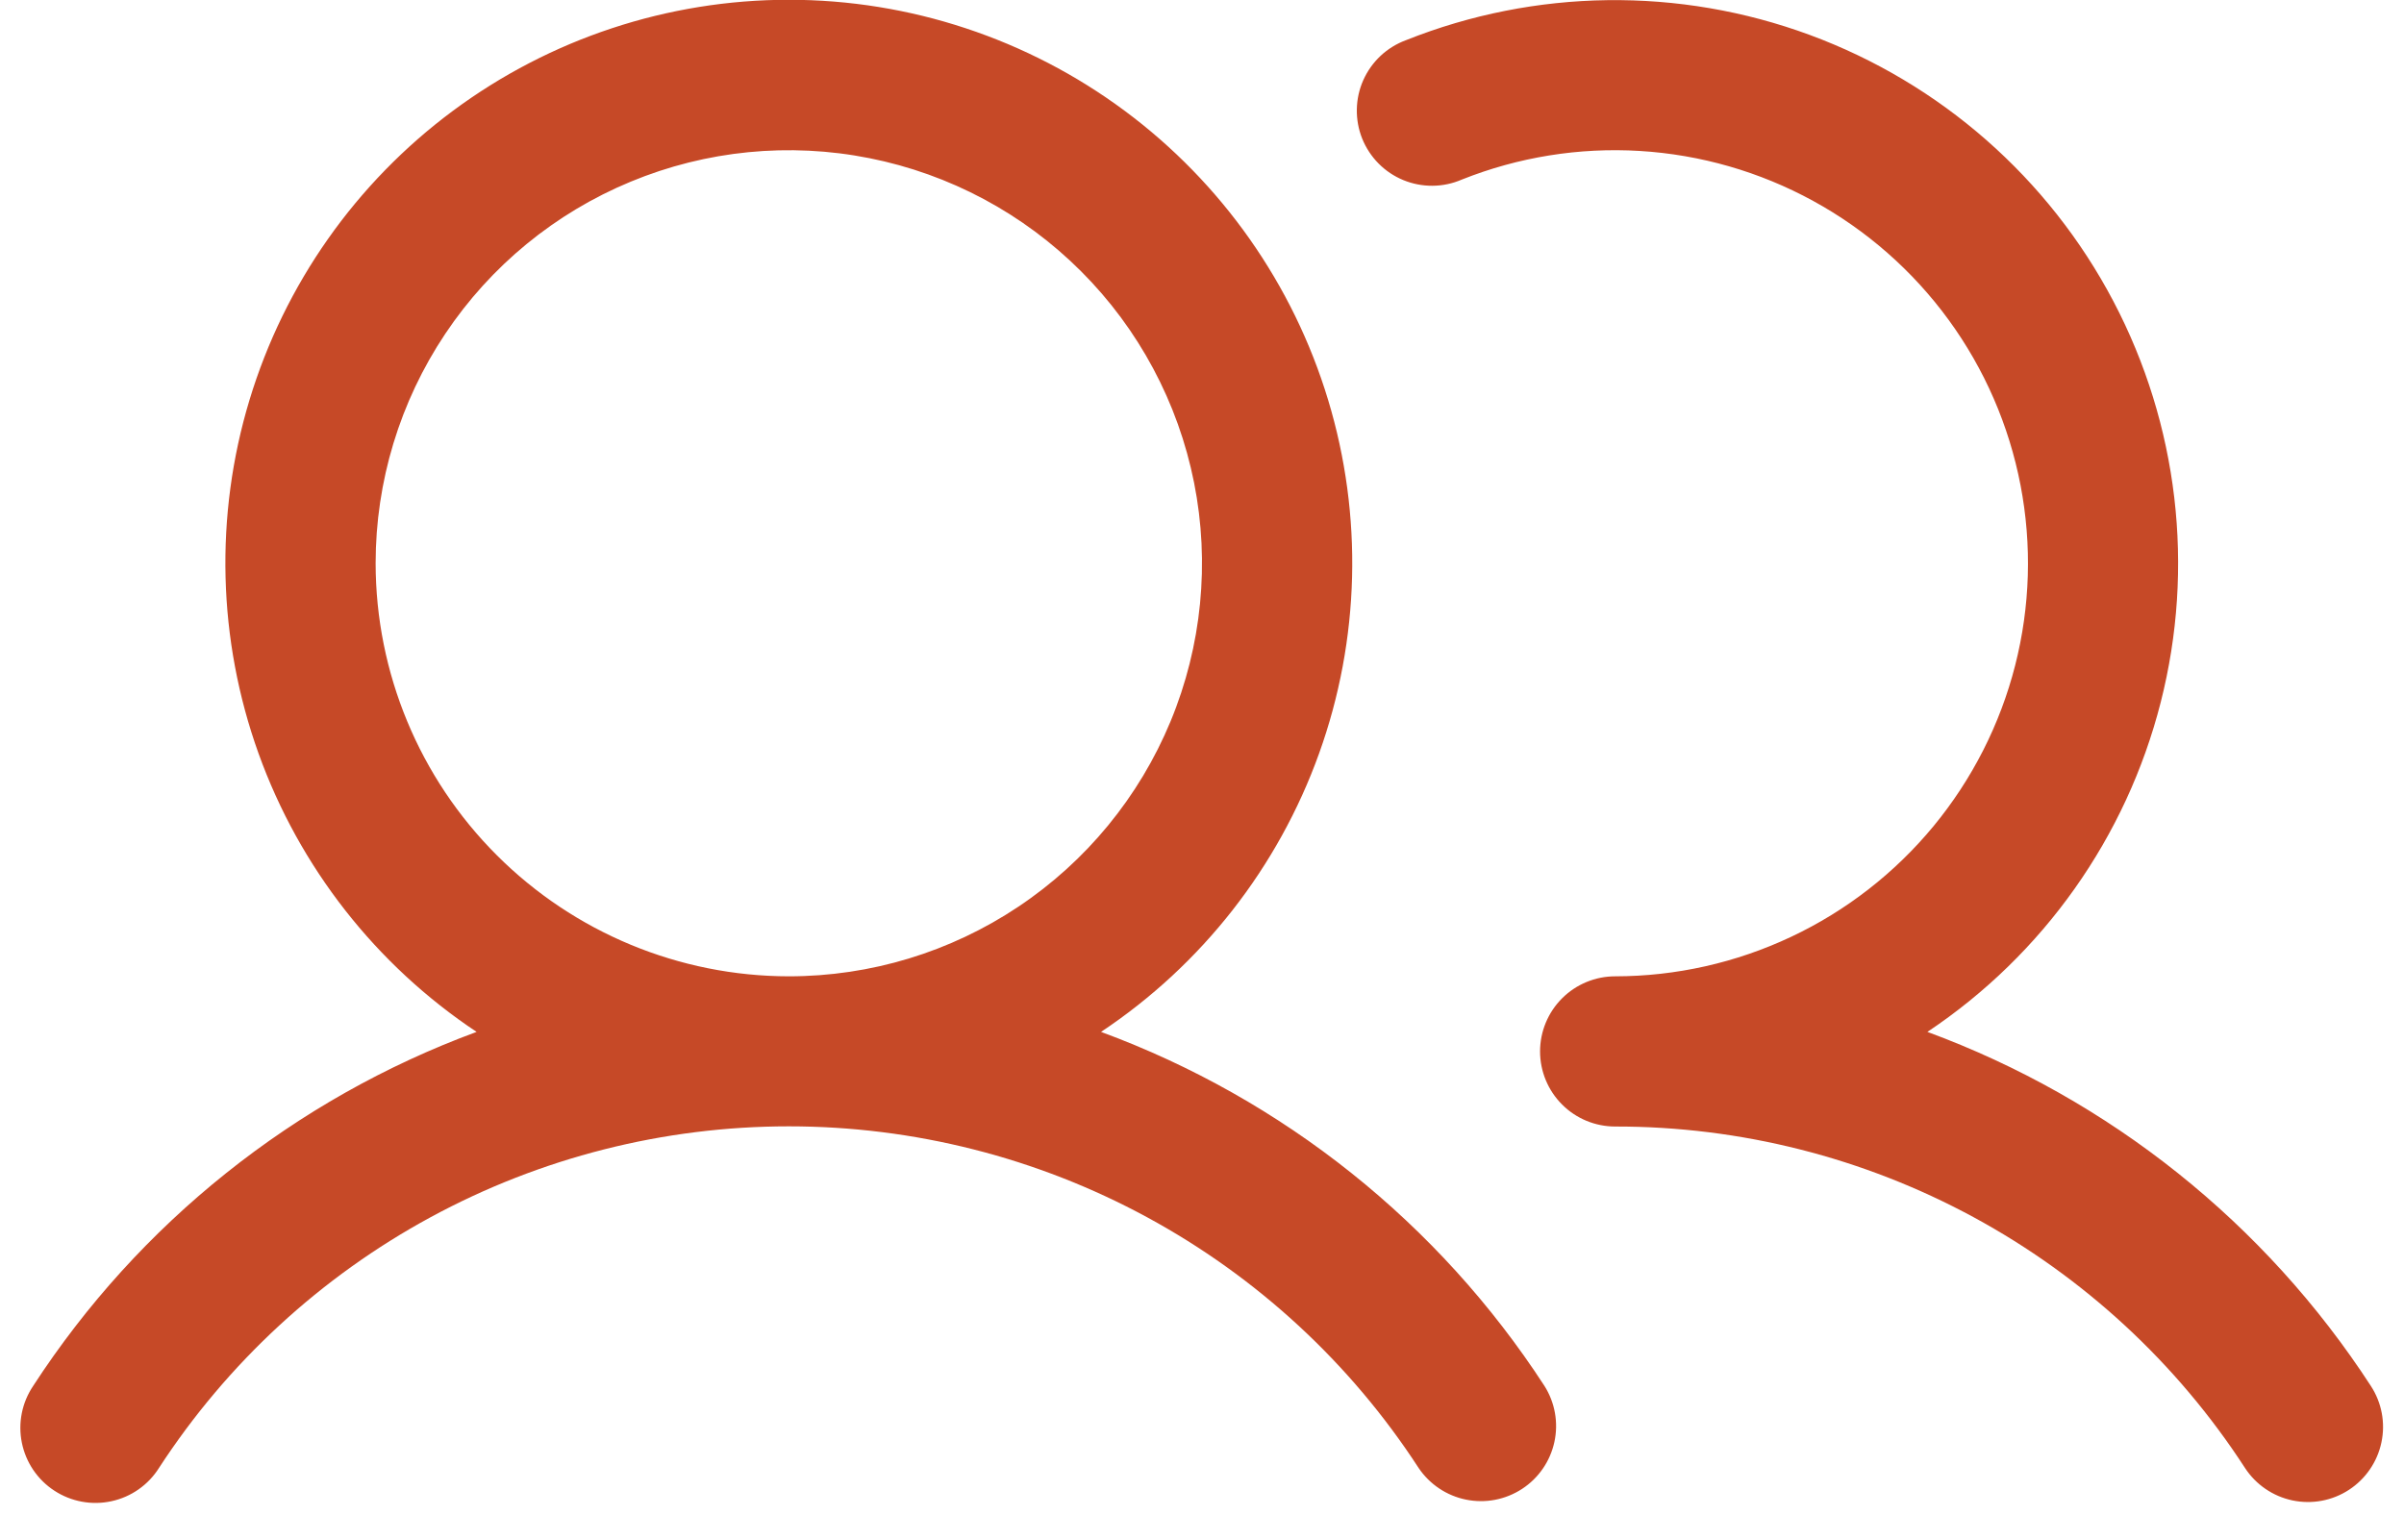 <svg xmlns="http://www.w3.org/2000/svg" width="64" height="41" viewBox="0 0 64 41" fill="none"><path d="M29.312 27.48C31.993 25.696 34.028 23.096 35.117 20.065C36.205 17.035 36.29 13.734 35.358 10.652C34.426 7.57 32.526 4.869 29.941 2.95C27.355 1.03 24.22 -0.006 21 -0.006C17.78 -0.006 14.645 1.03 12.059 2.95C9.474 4.869 7.574 7.57 6.642 10.652C5.71 13.734 5.795 17.035 6.883 20.065C7.972 23.096 10.007 25.696 12.688 27.48C7.839 29.267 3.698 32.574 0.883 36.908C0.735 37.128 0.632 37.375 0.58 37.635C0.529 37.895 0.529 38.162 0.582 38.422C0.635 38.682 0.738 38.928 0.887 39.148C1.036 39.367 1.227 39.555 1.449 39.699C1.671 39.844 1.92 39.943 2.181 39.991C2.441 40.039 2.709 40.035 2.968 39.978C3.227 39.922 3.472 39.815 3.689 39.663C3.906 39.511 4.091 39.317 4.232 39.093C6.048 36.3 8.533 34.005 11.462 32.416C14.39 30.827 17.669 29.995 21 29.995C24.331 29.995 27.61 30.827 30.538 32.416C33.467 34.005 35.952 36.3 37.767 39.093C38.061 39.529 38.514 39.832 39.029 39.936C39.544 40.041 40.079 39.938 40.52 39.651C40.96 39.364 41.269 38.916 41.381 38.402C41.493 37.889 41.398 37.352 41.117 36.908C38.302 32.574 34.161 29.267 29.312 27.48ZM10 15C10 12.825 10.645 10.698 11.854 8.889C13.062 7.08 14.78 5.67 16.791 4.838C18.8 4.005 21.012 3.787 23.146 4.212C25.28 4.636 27.24 5.684 28.778 7.222C30.317 8.76 31.364 10.72 31.789 12.854C32.213 14.988 31.995 17.2 31.163 19.21C30.33 21.22 28.92 22.938 27.111 24.146C25.302 25.355 23.176 26 21 26C18.084 25.997 15.288 24.837 13.226 22.775C11.163 20.713 10.003 17.917 10 15ZM62.535 39.675C62.091 39.965 61.55 40.066 61.031 39.957C60.512 39.848 60.057 39.537 59.767 39.093C57.954 36.298 55.469 34.002 52.54 32.414C49.611 30.826 46.332 29.996 43 30C42.47 30 41.961 29.79 41.586 29.414C41.211 29.039 41 28.531 41 28C41 27.47 41.211 26.961 41.586 26.586C41.961 26.211 42.47 26 43 26C44.62 25.999 46.219 25.639 47.684 24.948C49.15 24.257 50.444 23.25 51.475 22.001C52.505 20.751 53.248 19.289 53.648 17.72C54.049 16.15 54.097 14.511 53.791 12.921C53.485 11.33 52.831 9.826 51.877 8.518C50.922 7.209 49.69 6.127 48.269 5.35C46.848 4.572 45.272 4.118 43.655 4.02C42.038 3.922 40.42 4.183 38.915 4.783C38.67 4.889 38.406 4.945 38.138 4.947C37.871 4.949 37.606 4.898 37.359 4.796C37.112 4.694 36.888 4.544 36.7 4.354C36.512 4.164 36.364 3.938 36.264 3.69C36.165 3.442 36.117 3.176 36.122 2.909C36.127 2.642 36.185 2.378 36.294 2.134C36.403 1.89 36.559 1.67 36.754 1.487C36.95 1.304 37.179 1.163 37.43 1.07C40.874 -0.303 44.704 -0.353 48.182 0.931C51.66 2.216 54.539 4.742 56.264 8.024C57.989 11.305 58.438 15.11 57.523 18.703C56.609 22.295 54.396 25.422 51.312 27.48C56.161 29.267 60.302 32.574 63.117 36.908C63.407 37.352 63.509 37.893 63.399 38.412C63.29 38.931 62.979 39.385 62.535 39.675Z" fill="#C64927"></path></svg>